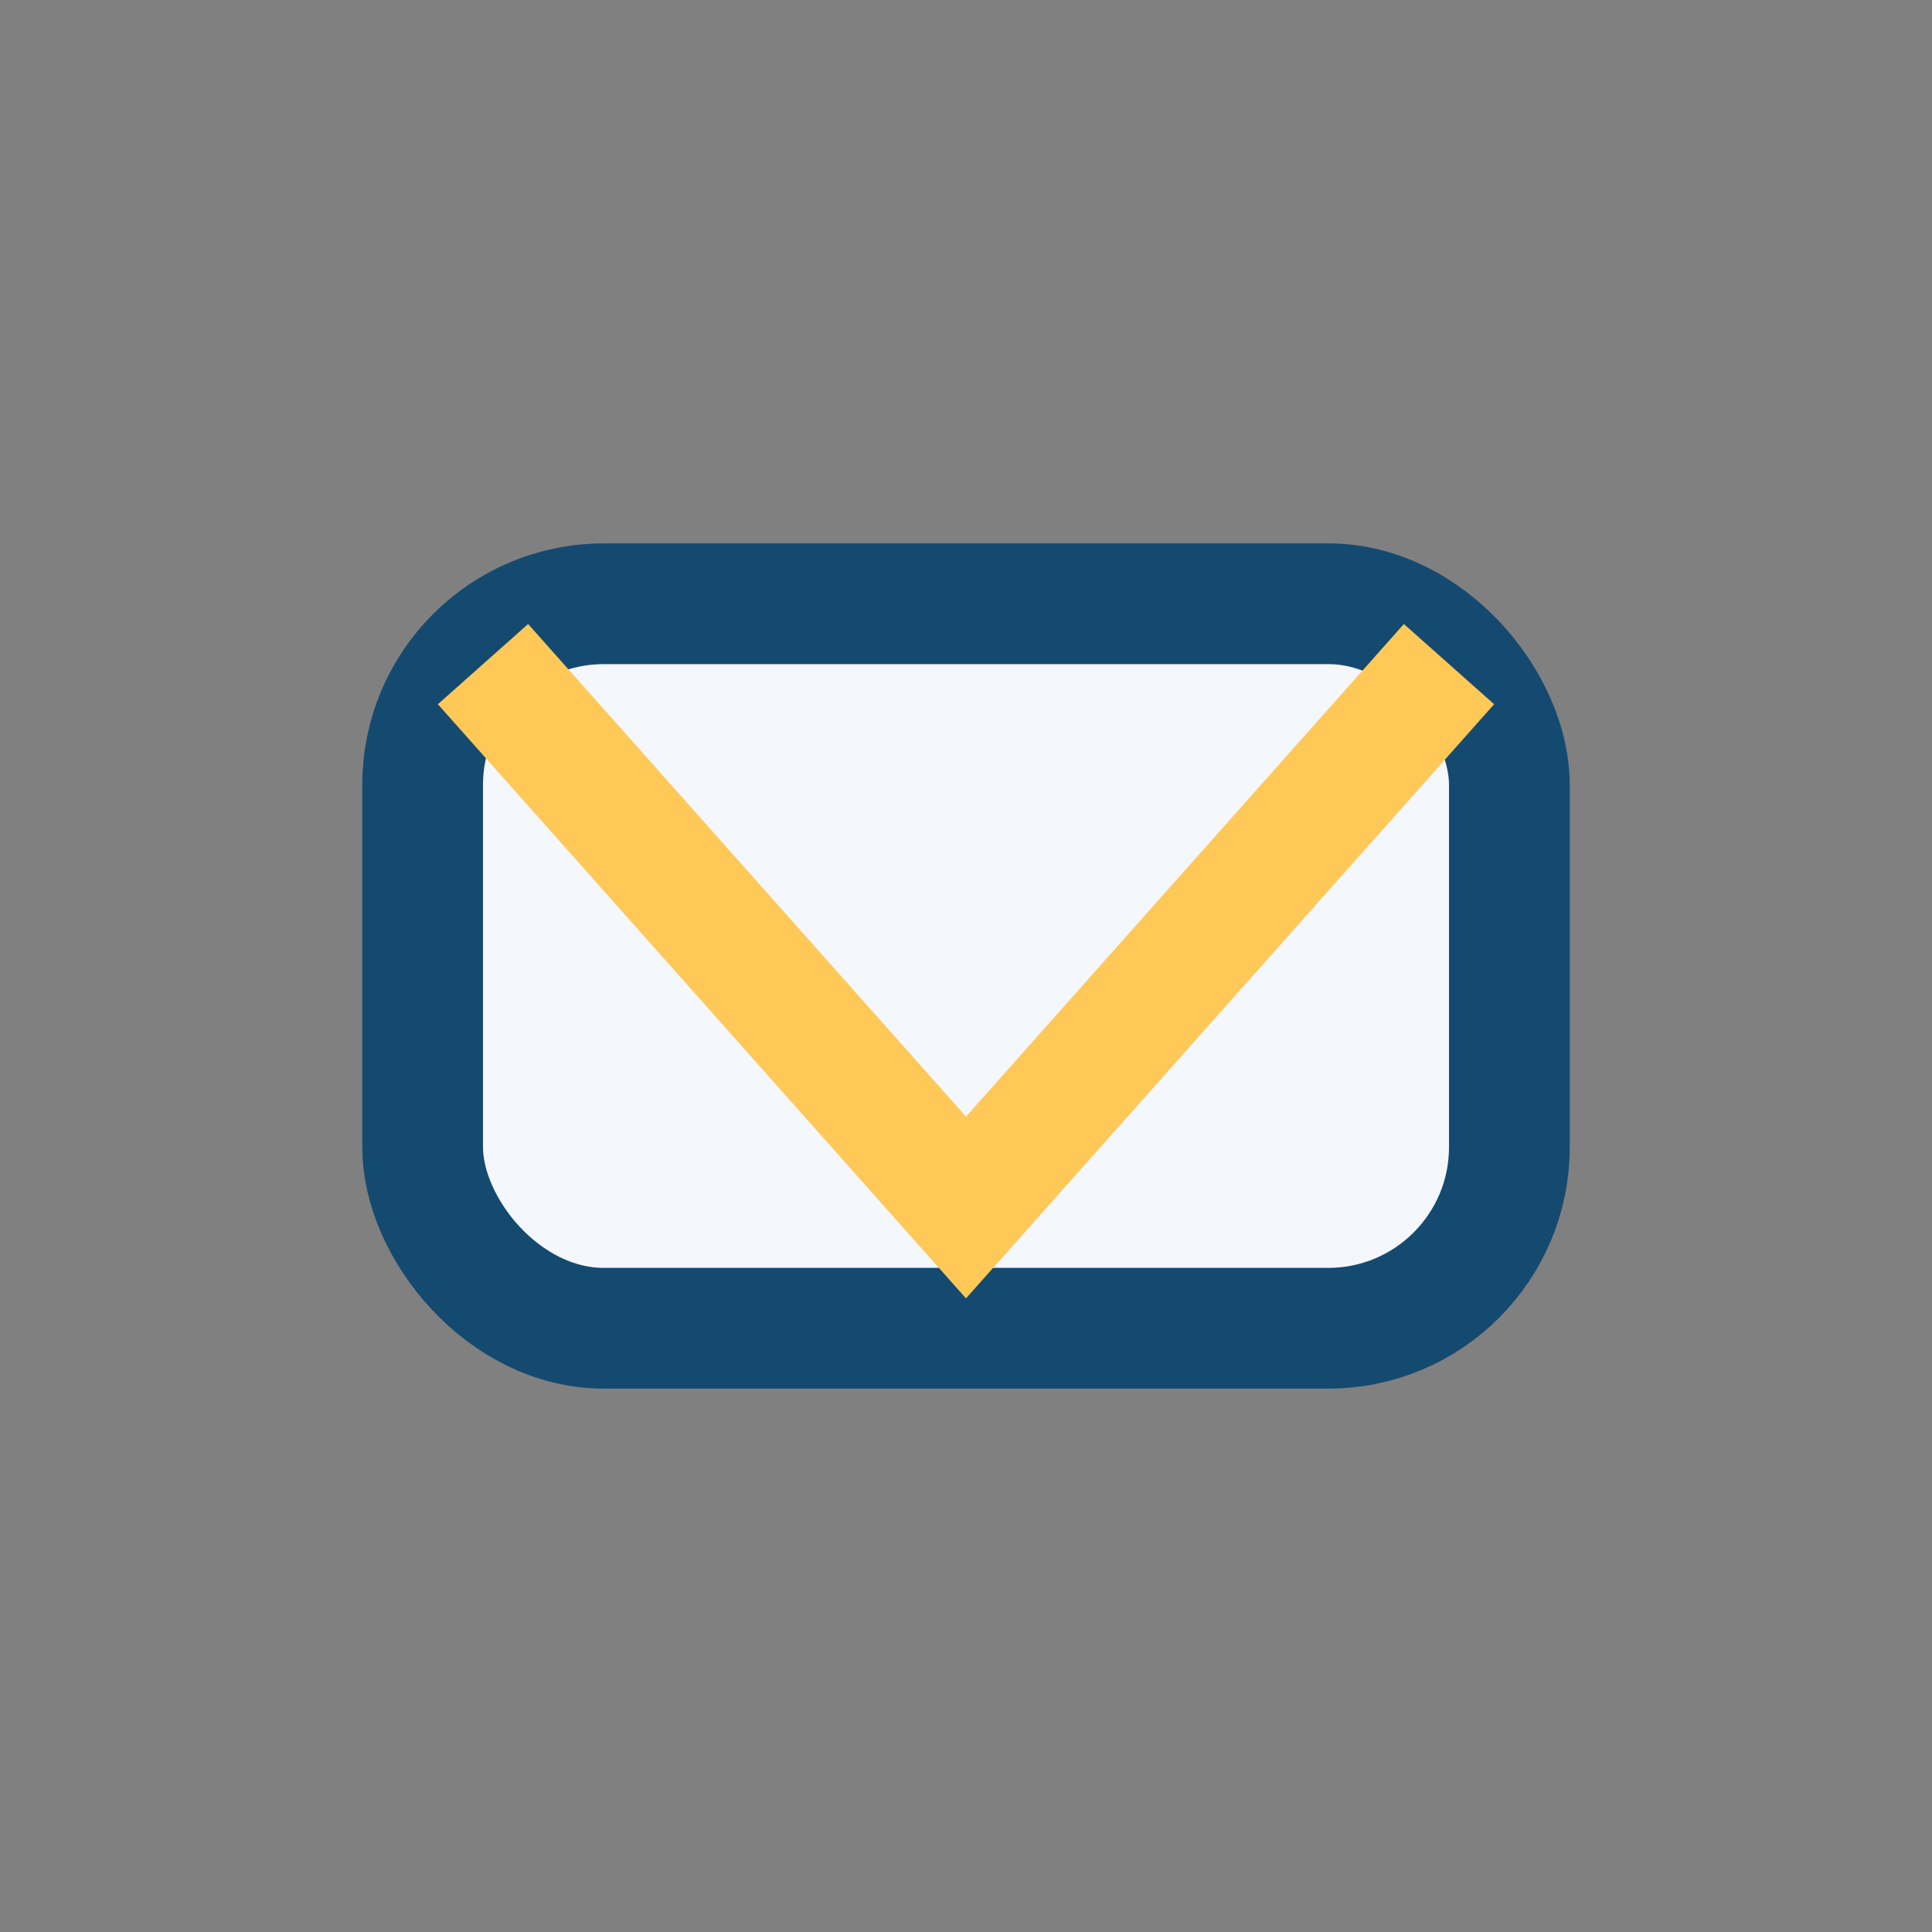 <?xml version="1.0" encoding="UTF-8"?>
<svg xmlns="http://www.w3.org/2000/svg" width="32" height="32" viewBox="0 0 32 32"><rect x="0" y="0" width="32" height="32" fill="#808080" stroke="none"/><rect x="7" y="10" width="18" height="12" rx="3" fill="#F4F7FB" stroke="#154A70" stroke-width="2"/><polyline points="8,11 16,20 24,11" fill="none" stroke="#FFC857" stroke-width="2"/></svg>